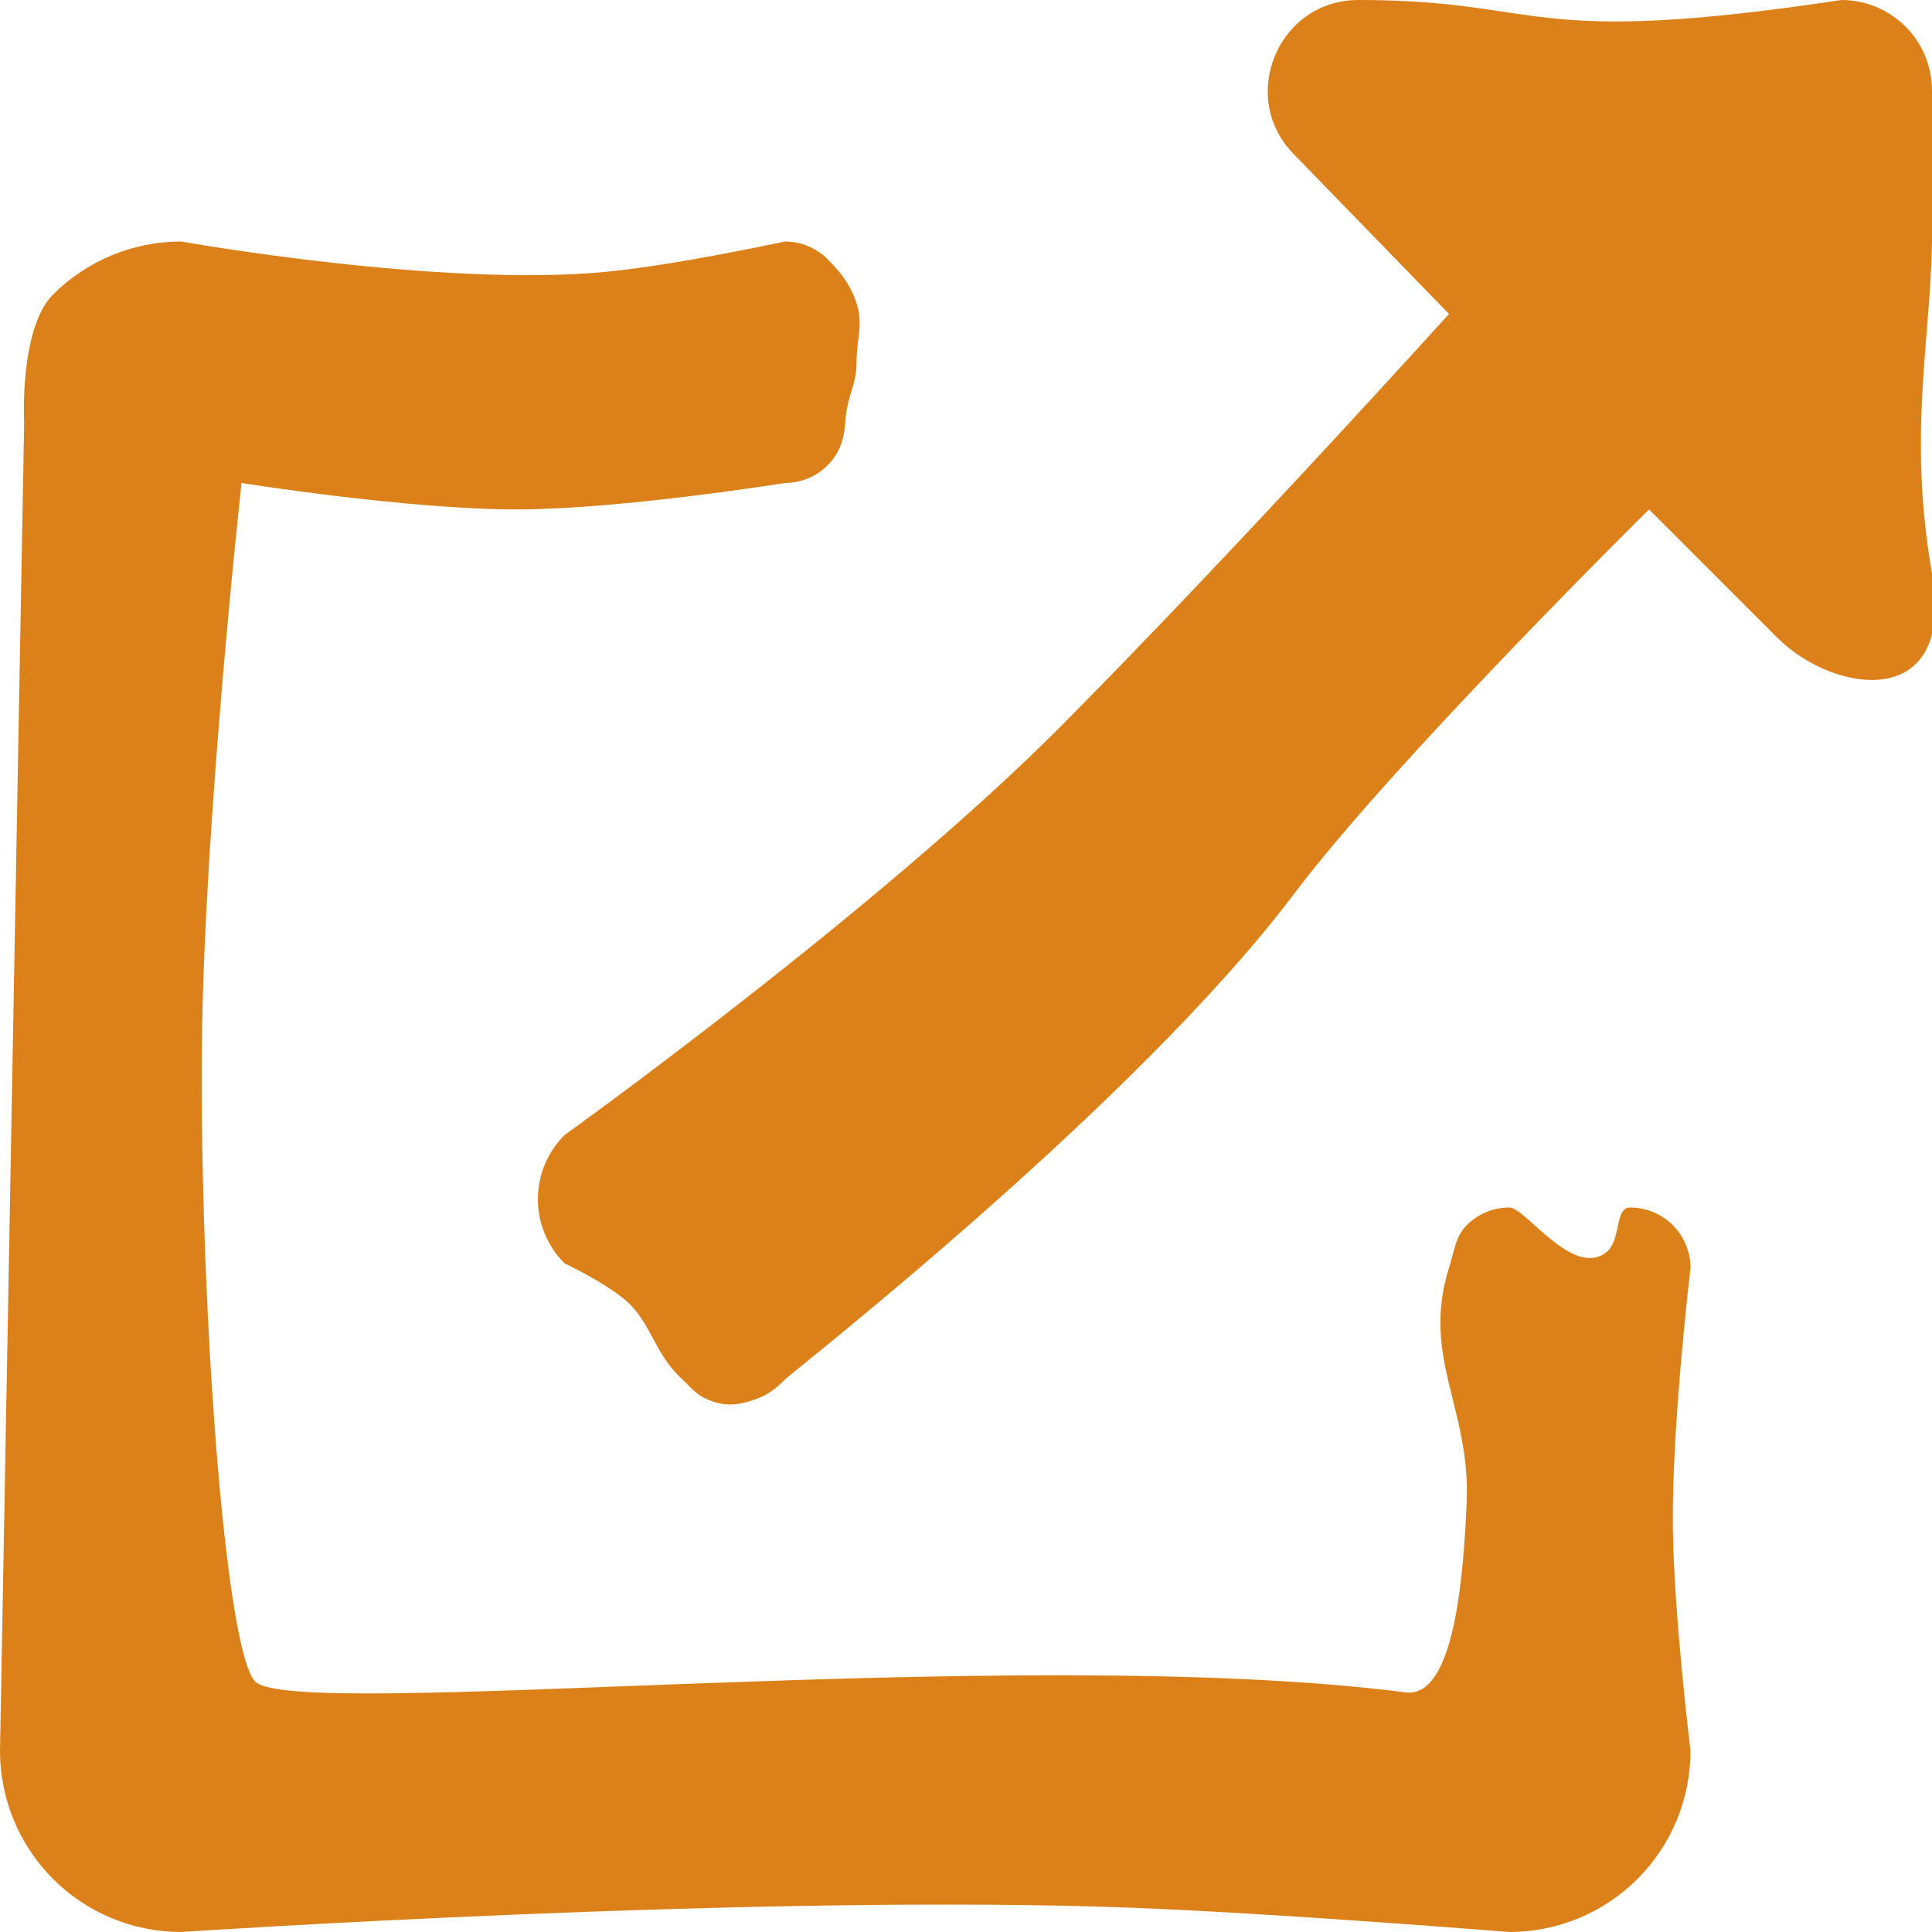 <svg width="40" height="40" viewBox="0 0 40 40" fill="none" xmlns="http://www.w3.org/2000/svg">
<g clip-path="url(#clip0_967_422465)">
<path d="M33.75 25C33.419 25 33.578 25.691 33.242 25.938C32.55 26.447 31.581 25 31.25 25C30.919 25 30.601 25.132 30.366 25.366C30.132 25.601 30.112 25.894 30 26.25C29.42 28.094 30.448 29.162 30.366 31.094C30.3 32.636 30.109 35.168 29.102 35.039C21 34 6.016 35.664 5.273 34.805C4.644 34.076 4.135 26.891 4.18 21.68C4.219 17.107 5 10 5 10C5 10 8.49 10.556 10.742 10.547C12.904 10.538 16.25 10 16.25 10C16.581 10 16.899 9.868 17.134 9.634C17.368 9.399 17.475 9.123 17.5 8.75C17.54 8.151 17.734 7.997 17.734 7.5C17.734 7.003 17.878 6.734 17.734 6.28C17.605 5.873 17.368 5.601 17.134 5.366C16.899 5.132 16.581 5 16.25 5C16.25 5 14.026 5.483 12.578 5.625C9.138 5.963 3.75 5 3.75 5C2.755 5 1.802 5.395 1.098 6.098C0.395 6.802 0.5 8.75 0.5 8.75L0 36.25C0 37.245 0.395 38.198 1.098 38.902C1.802 39.605 2.755 40 3.75 40C3.75 40 15.791 39.198 23.5 39.5C26.53 39.619 31.25 40 31.25 40C32.245 40 33.198 39.605 33.902 38.902C34.605 38.198 35 37.245 35 36.25C35 36.25 34.653 33.422 34.634 31.602C34.612 29.507 35 26.25 35 26.25C35 25.919 34.868 25.601 34.634 25.366C34.4 25.132 34.081 25 33.75 25ZM38.125 0C31.5 1 32.03 0 28.125 0C26.456 0 25.621 2.024 26.797 3.203L30 6.5C30 6.5 25.612 11.359 22 15C18.185 18.845 11.688 23.5 11.688 23.5C11.513 23.674 11.374 23.881 11.28 24.109C11.185 24.337 11.136 24.581 11.136 24.828C11.136 25.075 11.185 25.319 11.28 25.547C11.374 25.775 11.513 25.982 11.688 26.156C11.688 26.156 12.502 26.541 12.938 26.909C13.48 27.366 13.537 28.014 14.117 28.549C14.31 28.727 14.4 28.867 14.641 28.971C14.999 29.126 15.273 29.102 15.641 28.971C15.911 28.875 16.076 28.738 16.25 28.563C16.424 28.388 23.501 22.874 26.797 18.5C28.867 15.753 34.141 10.547 34.141 10.547L36.797 13.203C37.969 14.375 40.5 14.75 40 11.875C39.5 9 39.965 7.11 40 5C40.03 3.181 40 1.875 40 1.875C40 1.378 39.803 0.901 39.451 0.549C39.099 0.198 38.622 0 38.125 0Z" fill="#DC8119"/>
</g>
<defs>
<clipPath id="clip0_967_422465">
<rect width="40" height="40" fill="white"/>
</clipPath>
</defs>
</svg>

